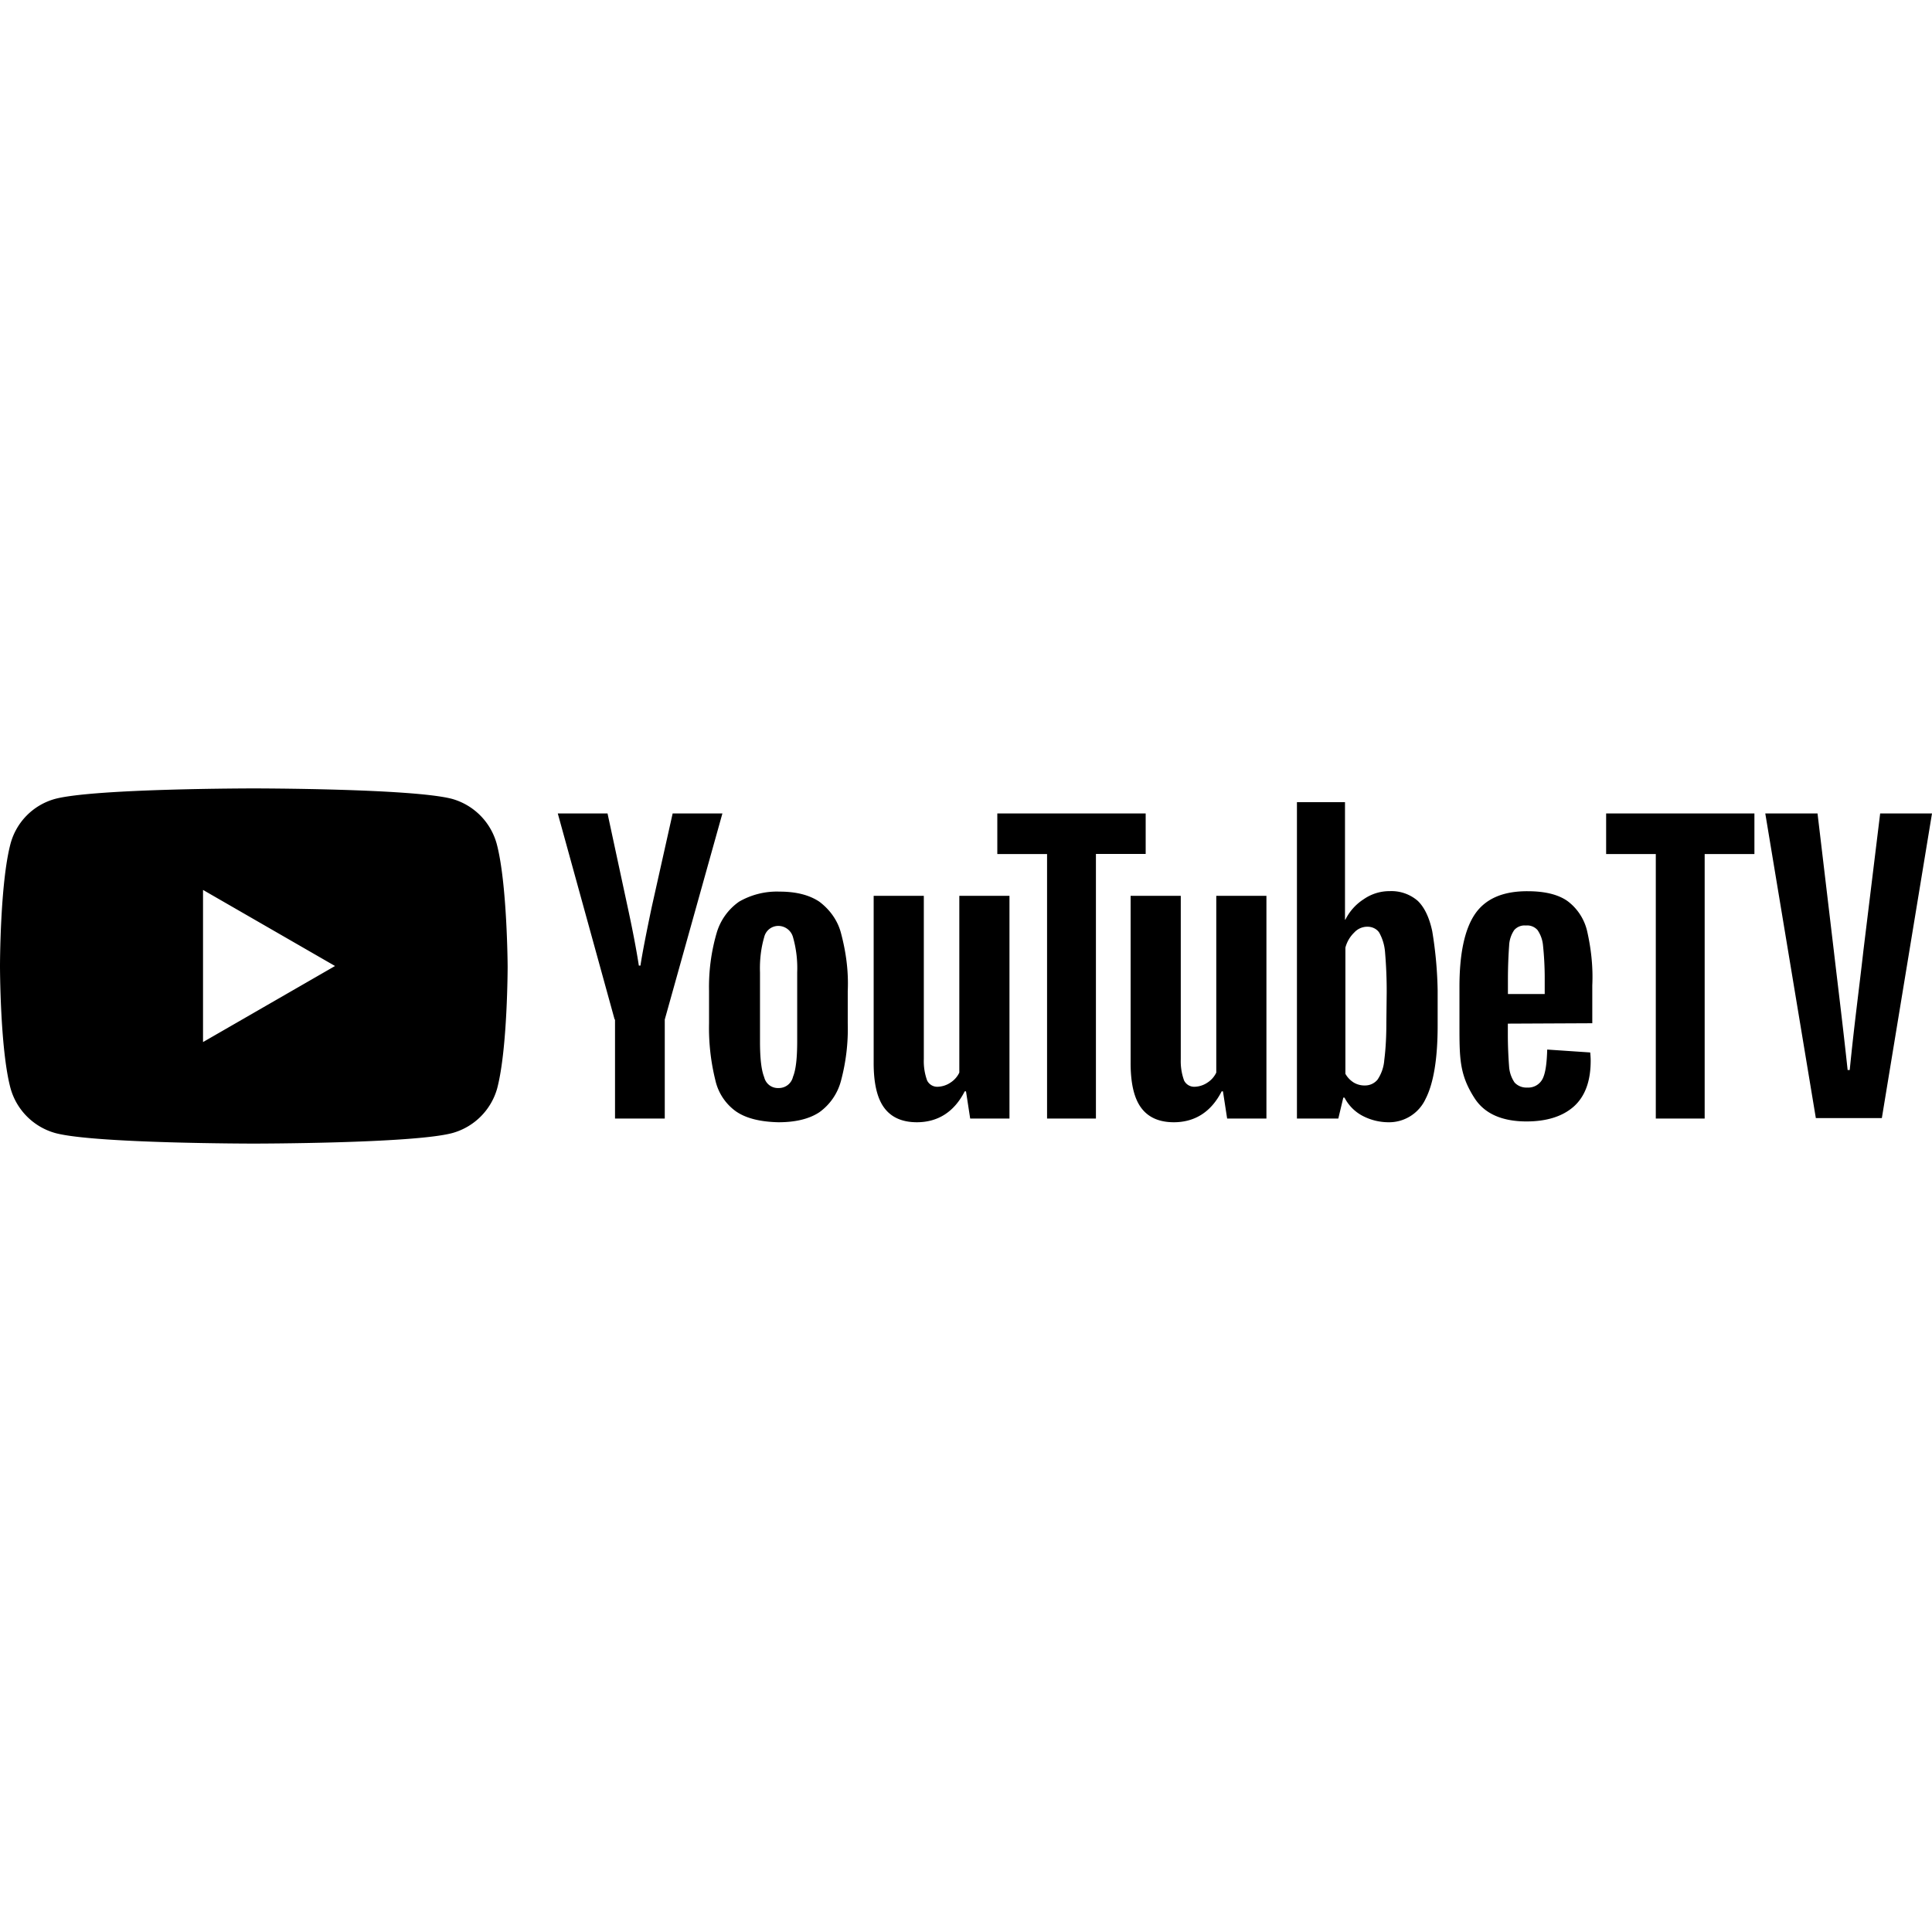<?xml version="1.0" encoding="utf-8"?>
<!-- Generator: www.svgicons.com -->
<svg xmlns="http://www.w3.org/2000/svg" width="800" height="800" viewBox="0 0 24 24">
<path fill="currentColor" d="M21.794 10.609h-.618v3.286h-.607v-3.286h-.617v-.504h1.842zm.135-.504h.649l.202 1.703c.057.488.11.908.172 1.484h.026c.057-.576.114-.986.17-1.484l.208-1.703H24l-.623 3.784h-.82zm-15.758.38a.8.8 0 0 0-.555-.561c-.493-.13-2.465-.13-2.465-.13s-1.973 0-2.466.13a.79.79 0 0 0-.555.56C0 10.977 0 12 0 12s0 1.028.13 1.516a.8.8 0 0 0 .56.56c.488.13 2.46.13 2.46.13s1.973 0 2.466-.13a.8.8 0 0 0 .56-.555c.13-.493.13-1.516.13-1.516s-.005-1.028-.135-1.52m-3.649 2.46v-1.89l1.64.945zm6.629.867a.65.65 0 0 1-.265-.395a2.7 2.7 0 0 1-.078-.706v-.4a2.4 2.4 0 0 1 .093-.716a.72.72 0 0 1 .28-.394a.94.94 0 0 1 .504-.125q.306 0 .493.125c.13.098.229.233.27.394c.062.234.094.472.083.716v.4q.01.36-.083.711a.7.7 0 0 1-.27.395q-.188.124-.508.124c-.218-.005-.395-.046-.52-.13zm.7-.436c.037-.089.052-.24.052-.442v-.856a1.4 1.4 0 0 0-.052-.436a.19.19 0 0 0-.181-.14a.18.18 0 0 0-.177.14c-.041.14-.057.29-.052.436v.861c0 .203.016.353.052.442c.02.083.094.14.182.135a.18.18 0 0 0 .176-.14m8.88-.66v.14c0 .135.006.265.016.4a.4.4 0 0 0 .068.192a.2.2 0 0 0 .156.062a.2.2 0 0 0 .192-.109c.036-.072.052-.192.057-.363l.534.036a1 1 0 0 1 .006.1q.001.381-.208.57q-.21.187-.592.187q-.458-.002-.643-.29c-.185-.288-.187-.489-.187-.894v-.482q-.001-.623.192-.909q.195-.287.654-.285q.32 0 .493.12c.12.088.207.217.244.363c.052.223.078.456.067.685v.472zm.079-1.162a.37.37 0 0 0-.063.192a6 6 0 0 0-.015.405v.197h.457v-.197q0-.203-.021-.405a.4.4 0 0 0-.068-.192a.17.17 0 0 0-.145-.057a.17.17 0 0 0-.145.057m-11.175 1.11l-.706-2.559h.618l.249 1.158q.093.428.14.732h.02c.022-.146.068-.384.14-.727l.26-1.163h.618l-.716 2.56v1.23H7.64v-1.23zm4.905-1.536v2.767h-.488L12 13.557h-.016c-.13.255-.332.384-.596.384q-.273-.001-.405-.181q-.132-.179-.13-.566v-2.066h.623v2.03a.7.7 0 0 0 .041.264a.14.14 0 0 0 .135.078a.3.3 0 0 0 .156-.052a.3.3 0 0 0 .109-.124v-2.196zm3.192 0v2.767h-.488l-.052-.338h-.016c-.13.255-.332.384-.596.384q-.273-.001-.405-.181q-.132-.179-.13-.566v-2.066h.623v2.03a.7.7 0 0 0 .041.264a.14.14 0 0 0 .135.078a.3.3 0 0 0 .156-.052a.3.3 0 0 0 .109-.124v-2.196zm-1.5-.52h-.618v3.287h-.607v-3.286h-.618v-.504h1.843v.504zm3.56.961c-.036-.171-.098-.3-.181-.379a.5.5 0 0 0-.348-.12a.56.56 0 0 0-.322.1a.64.64 0 0 0-.228.254h-.005V9.965h-.597v3.93h.514l.062-.26h.015a.53.53 0 0 0 .218.223a.7.7 0 0 0 .322.083a.5.5 0 0 0 .467-.29c.099-.192.15-.499.15-.909v-.436a5 5 0 0 0-.067-.737m-.57 1.127c0 .155-.006.316-.026.472a.5.5 0 0 1-.084.244a.2.2 0 0 1-.155.072a.26.26 0 0 1-.14-.036a.3.3 0 0 1-.104-.109v-1.567a.4.4 0 0 1 .109-.187a.22.22 0 0 1 .166-.073c.057 0 .114.026.145.073q.064.116.073.249q.021.249.02.498z"/>
</svg>